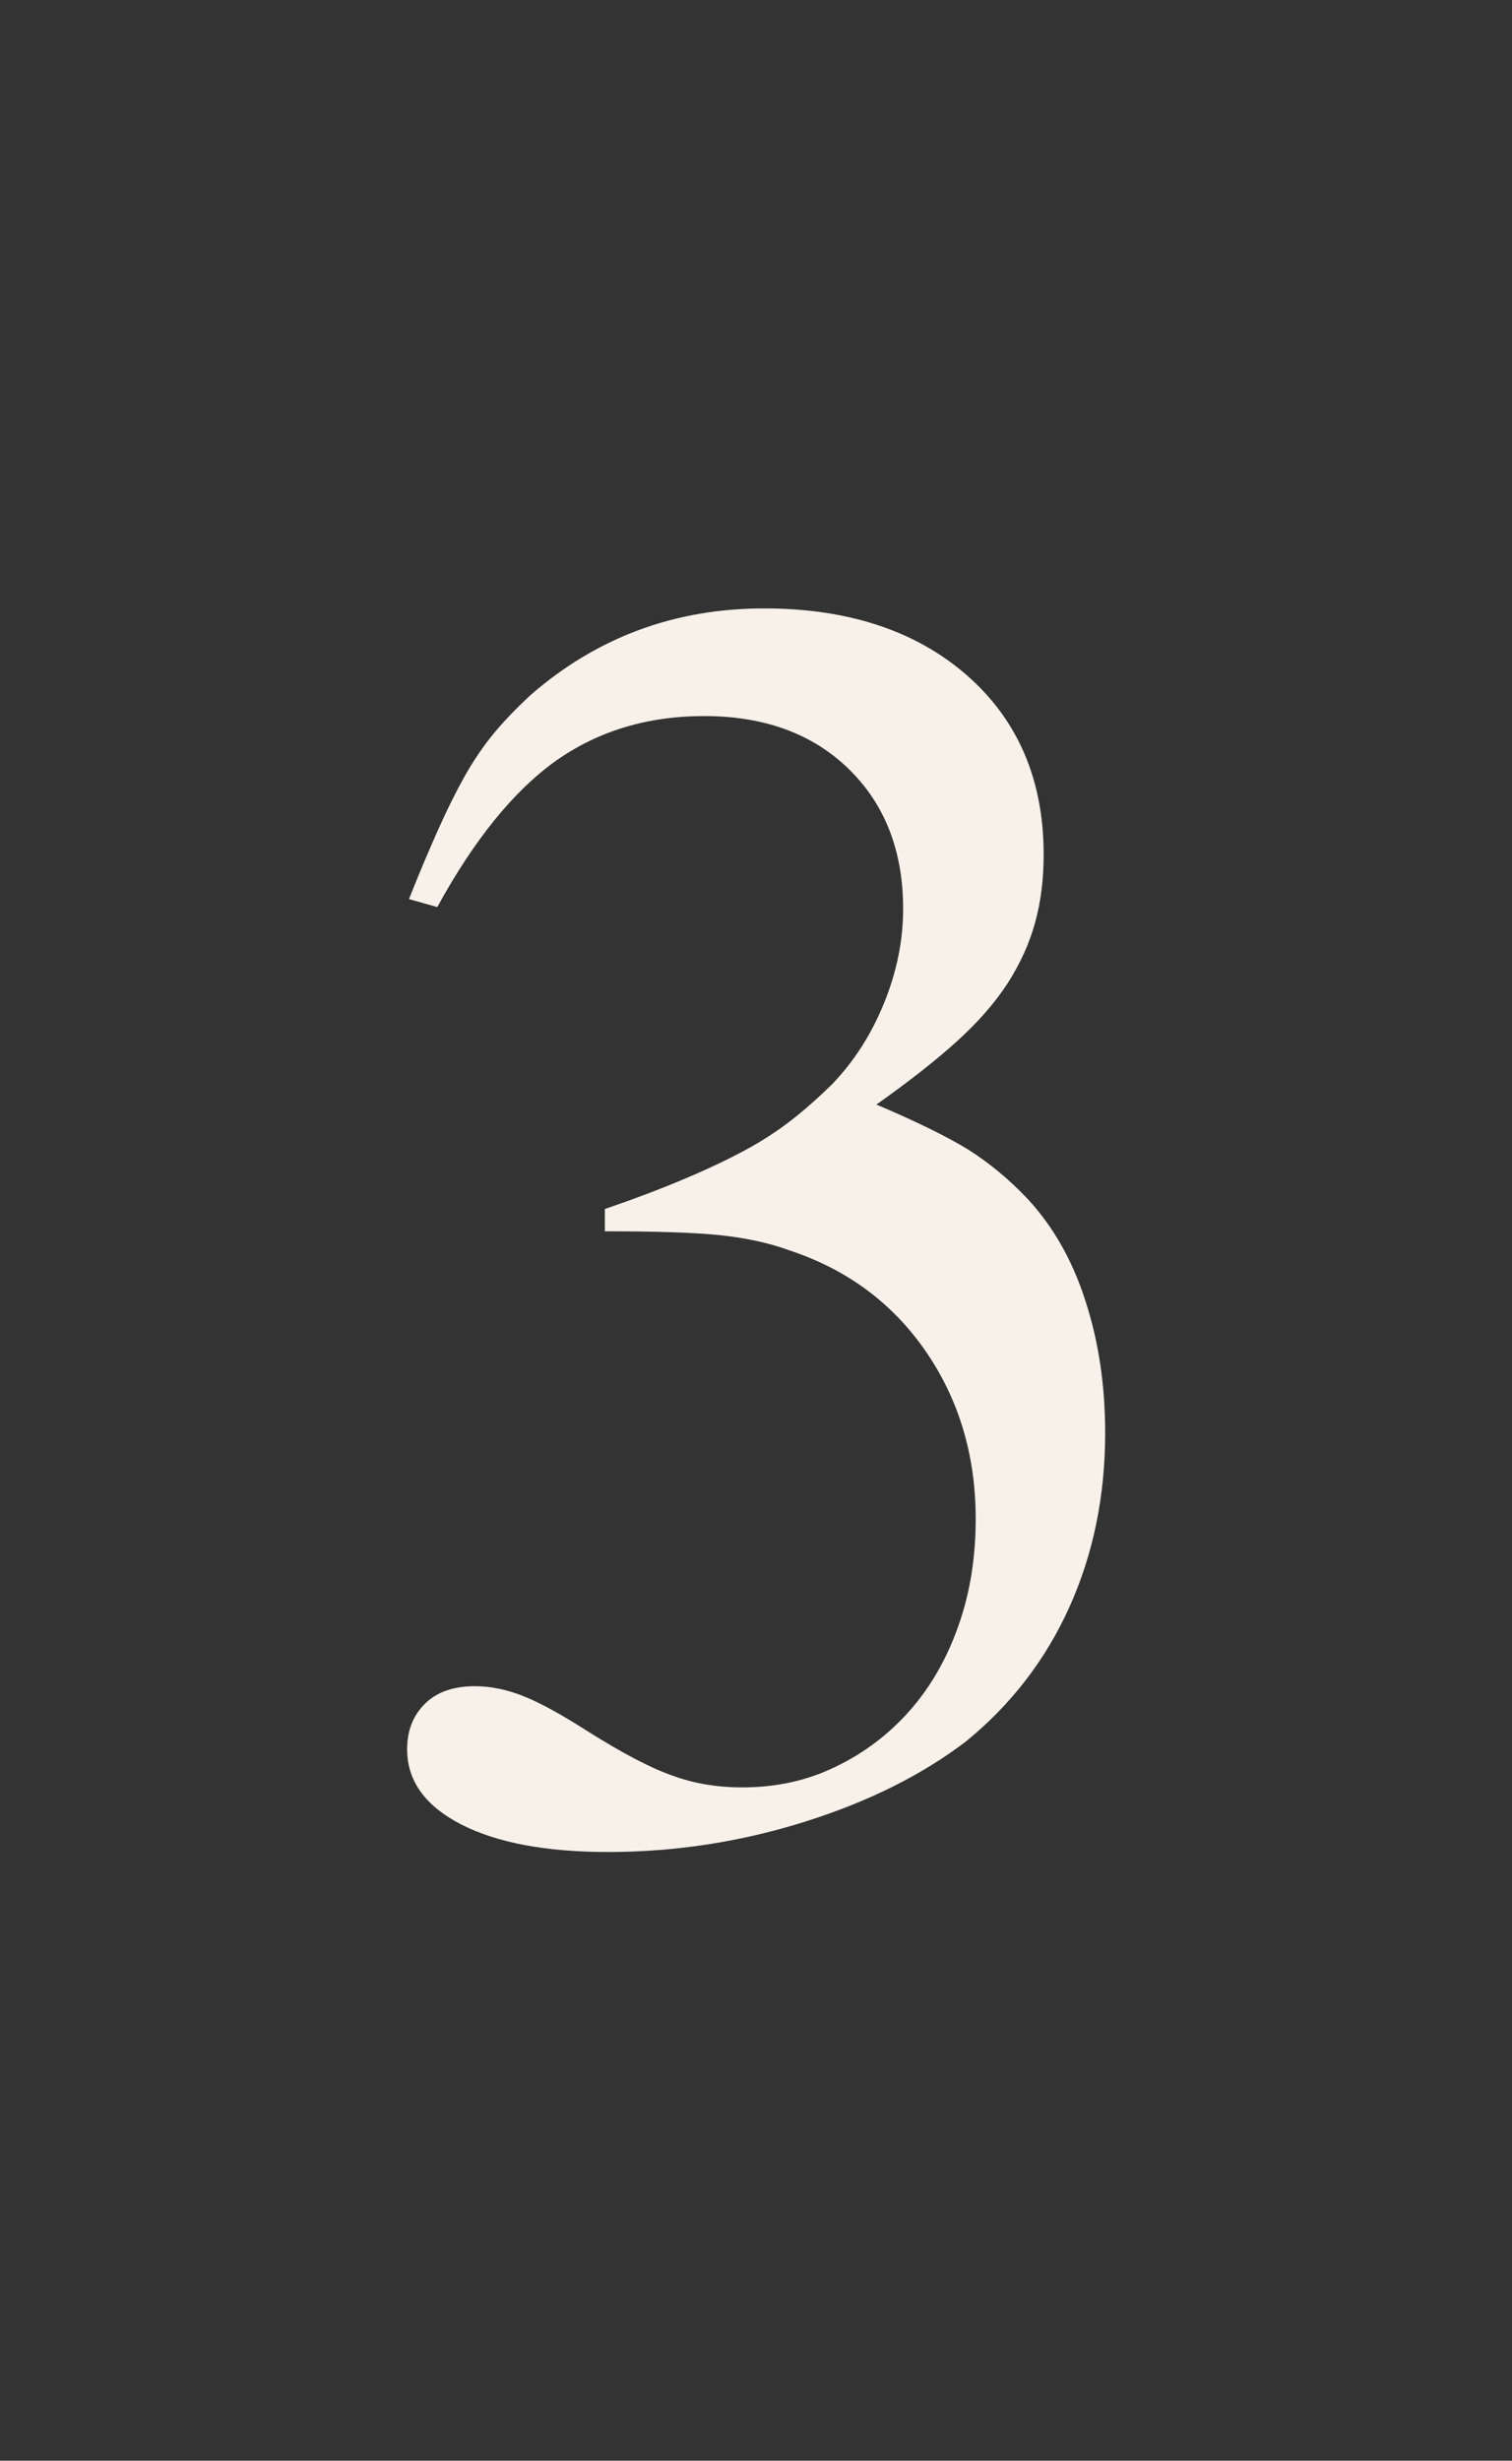 <?xml version="1.0" encoding="utf-8"?>
<!-- Generator: Adobe Illustrator 23.1.0, SVG Export Plug-In . SVG Version: 6.00 Build 0)  -->
<svg version="1.1" id="Layer_1" xmlns="http://www.w3.org/2000/svg" xmlns:xlink="http://www.w3.org/1999/xlink" x="0px" y="0px"
	 viewBox="0 0 491.7 800" style="enable-background:new 0 0 491.7 800;" xml:space="preserve">
<rect x="0" y="0" width="491.7" height="800" fill="#333333" stroke="none"/>
<style type="text/css">
	.st0{fill:#F7F1EA;}
</style>
<g>
	<path class="st0" d="M196.6,393.1c9.9-3.4,18.6-6.7,25.9-9.8c7.4-3.1,13.9-6.2,19.5-9.2s10.7-6.3,15.2-9.8
		c4.4-3.4,8.9-7.4,13.4-11.8c7.2-7.5,12.8-16.3,16.9-26.4c4.1-10.1,6.2-20.3,6.2-30.6c0-18.8-5.9-34-17.7-45.5
		c-11.8-11.5-27.5-17.2-47-17.2c-18.5,0-34.6,4.9-48.3,14.6c-13.7,9.8-26.5,25.6-38.5,47.5l-9.2-2.6c3.4-8.6,6.6-16.1,9.5-22.6
		c2.9-6.5,5.8-12.3,8.7-17.5c2.9-5.1,6.1-9.8,9.5-13.9c3.4-4.1,7.4-8.2,11.8-12.3c21.6-18.8,46.9-28.2,76-28.2
		c27.4,0,49.4,7.3,66,21.8c16.6,14.6,24.9,34,24.9,58.3c0,7.9-0.9,15.2-2.8,22.1c-1.9,6.9-4.9,13.4-9,19.8
		c-4.1,6.3-9.7,12.7-16.7,19c-7,6.3-15.7,13.1-25.9,20.3c13,5.5,22.9,10.4,29.8,14.6c6.8,4.3,13.4,9.7,19.5,16.2
		c8.2,8.9,14.5,19.9,18.7,33.1c4.3,13.2,6.4,27.5,6.4,42.9c0,20.5-3.9,39.4-11.6,56.5c-7.7,17.1-18.9,31.7-33.6,43.7
		c-14.4,11-31.9,19.7-52.6,26.2c-20.7,6.5-42,9.8-63.9,9.8c-20.2,0-36.1-3-47.8-9c-11.6-6-17.5-14.1-17.5-24.4
		c0-6.2,2-11.1,5.9-14.9c3.9-3.8,9.3-5.6,16.2-5.6c5.1,0,10.4,1.1,15.9,3.3c5.5,2.2,12.5,6.1,21.1,11.6c11,6.9,19.9,11.6,27,14.1
		c7,2.6,14.6,3.9,22.9,3.9c11,0,21.1-2.2,30.3-6.7c9.2-4.4,17.3-10.5,24.1-18.2c6.8-7.7,12.1-16.9,15.9-27.7
		c3.8-10.8,5.6-22.3,5.6-34.7c0-20.5-5.4-38.7-16.2-54.4c-10.8-15.7-25.6-26.7-44.4-32.9c-6.5-2.4-14-4-22.3-4.9
		c-8.4-0.9-21-1.3-37.7-1.3V393.1z"/>
</g>
</svg>
